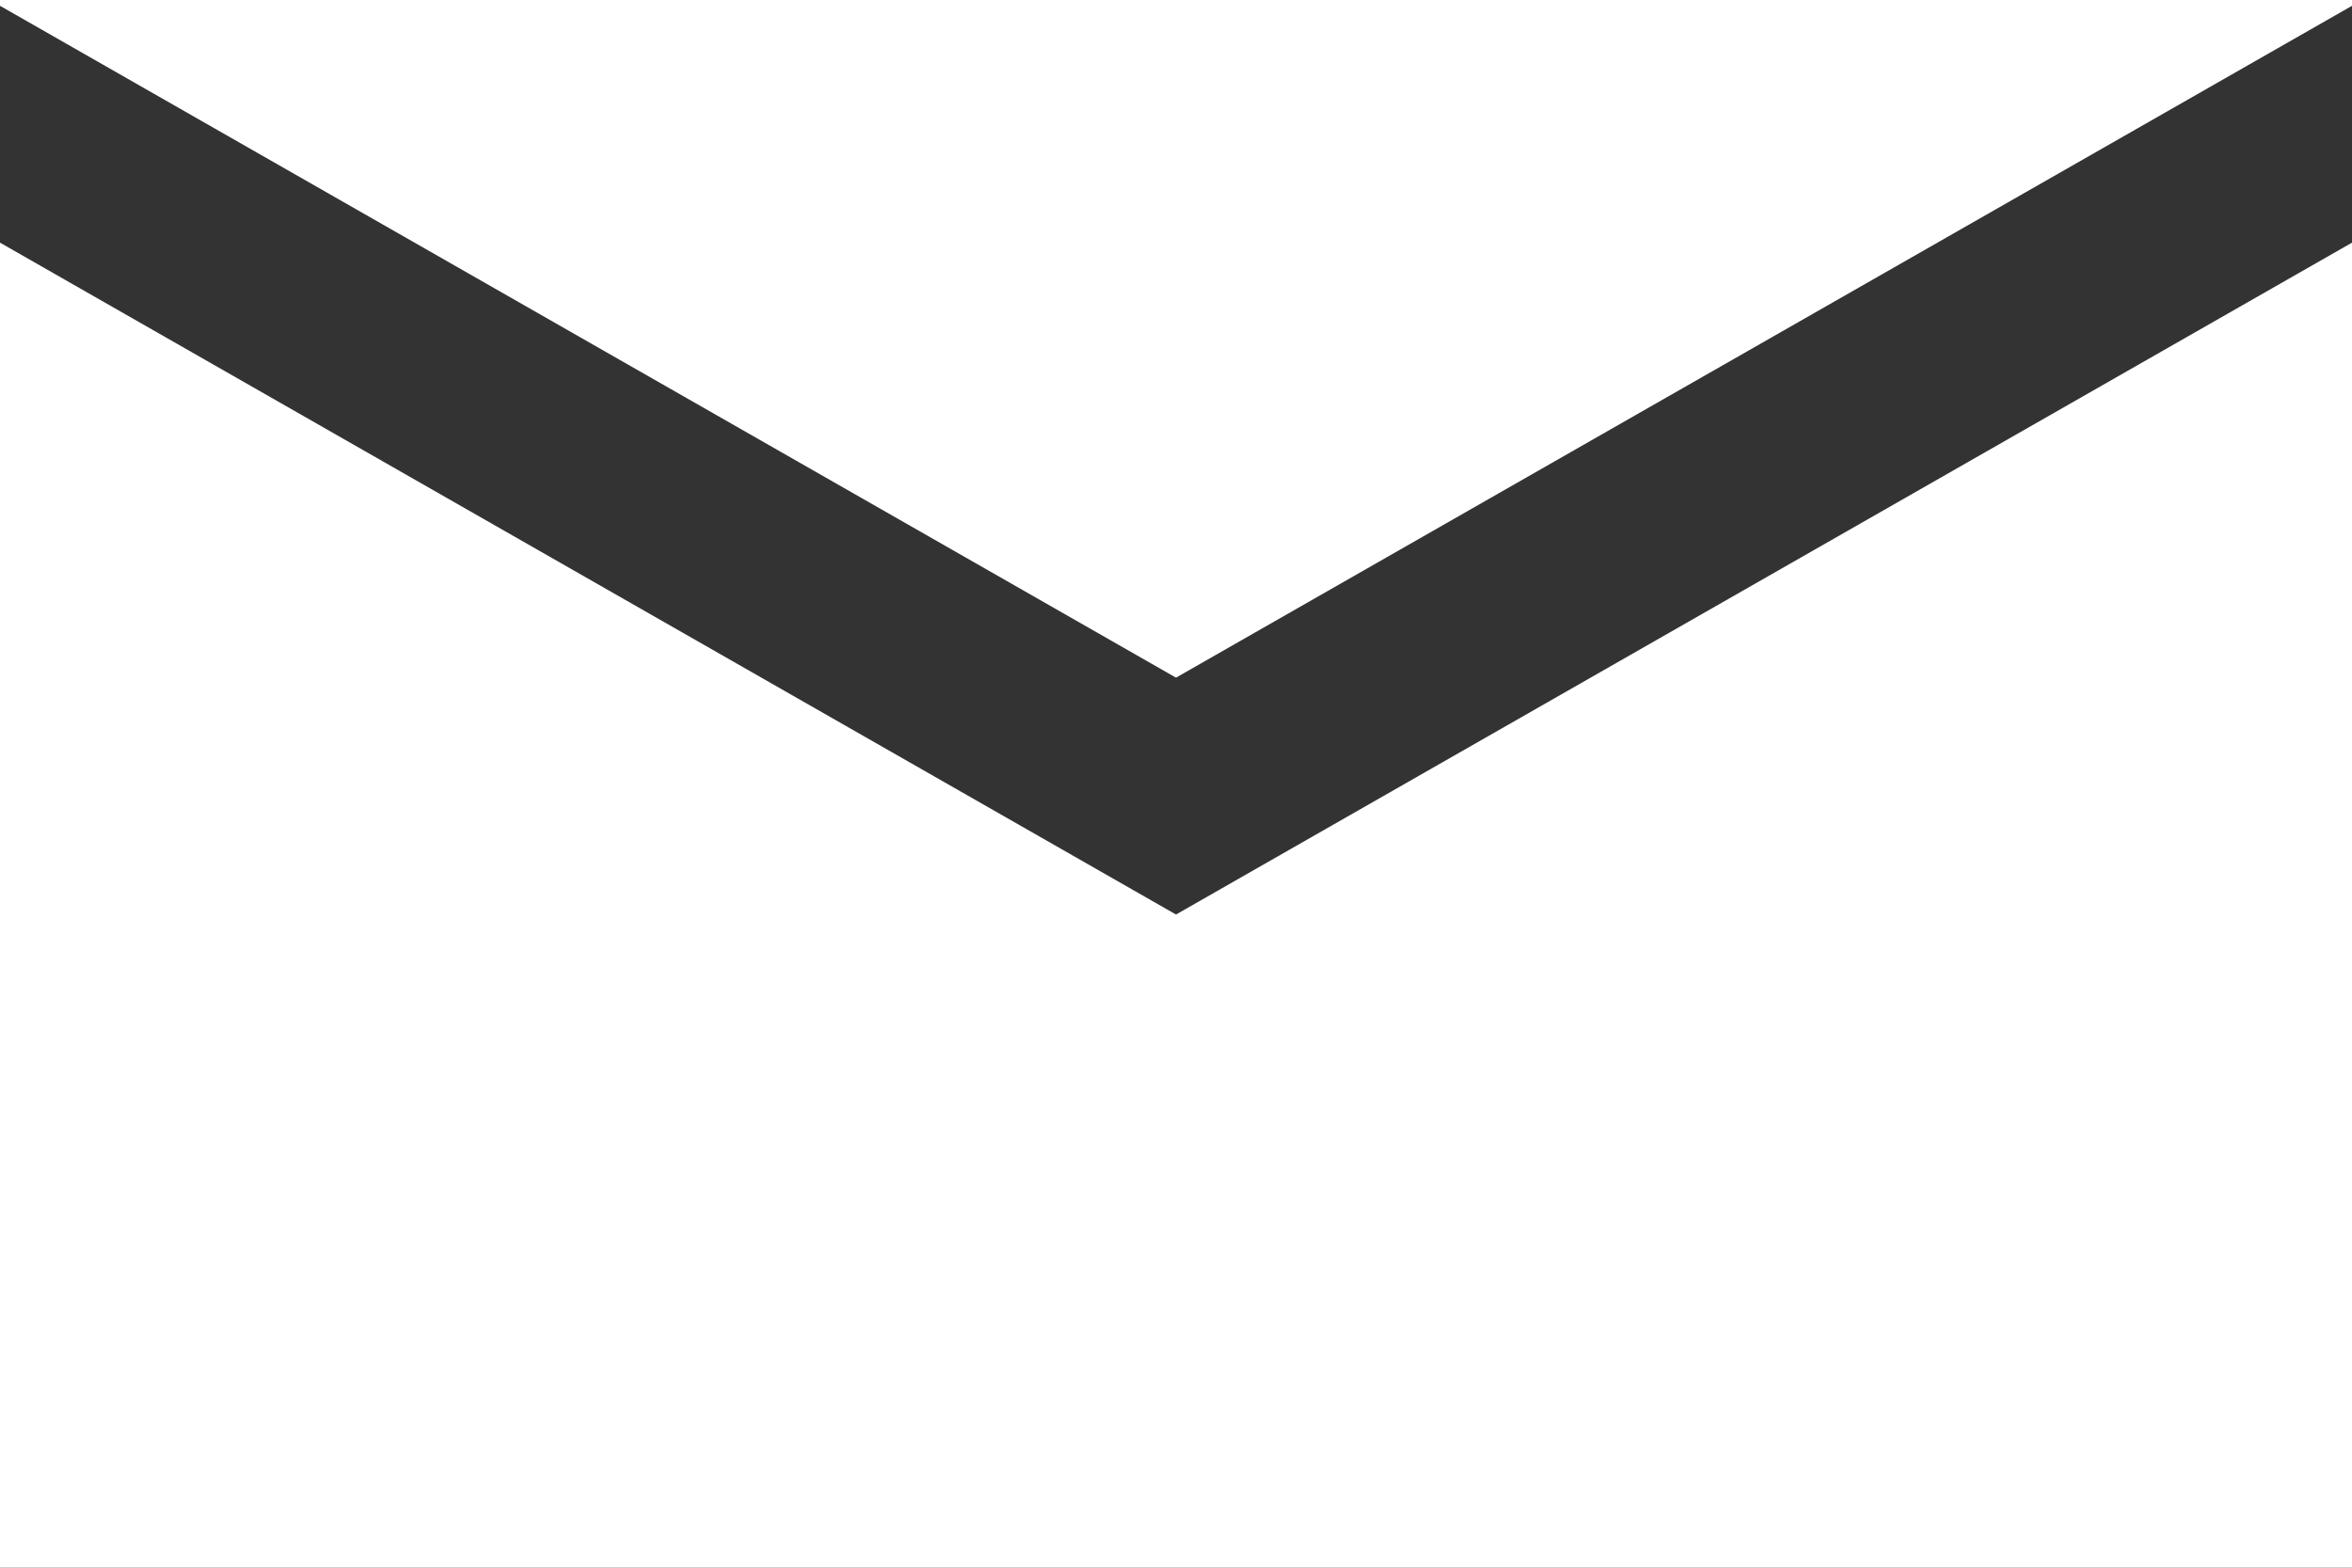 <svg width="96" height="64" xmlns="http://www.w3.org/2000/svg">
    <rect width="100%" height="100%" fill="#333333" stroke="none"/>
    <path d="M96 .237L48 27.665 0 .237V0h96v.237zm0 9.67V64H0V9.906l48 27.429L96 9.906z" fill="#FFF" fill-rule="nonzero"/>
</svg>
